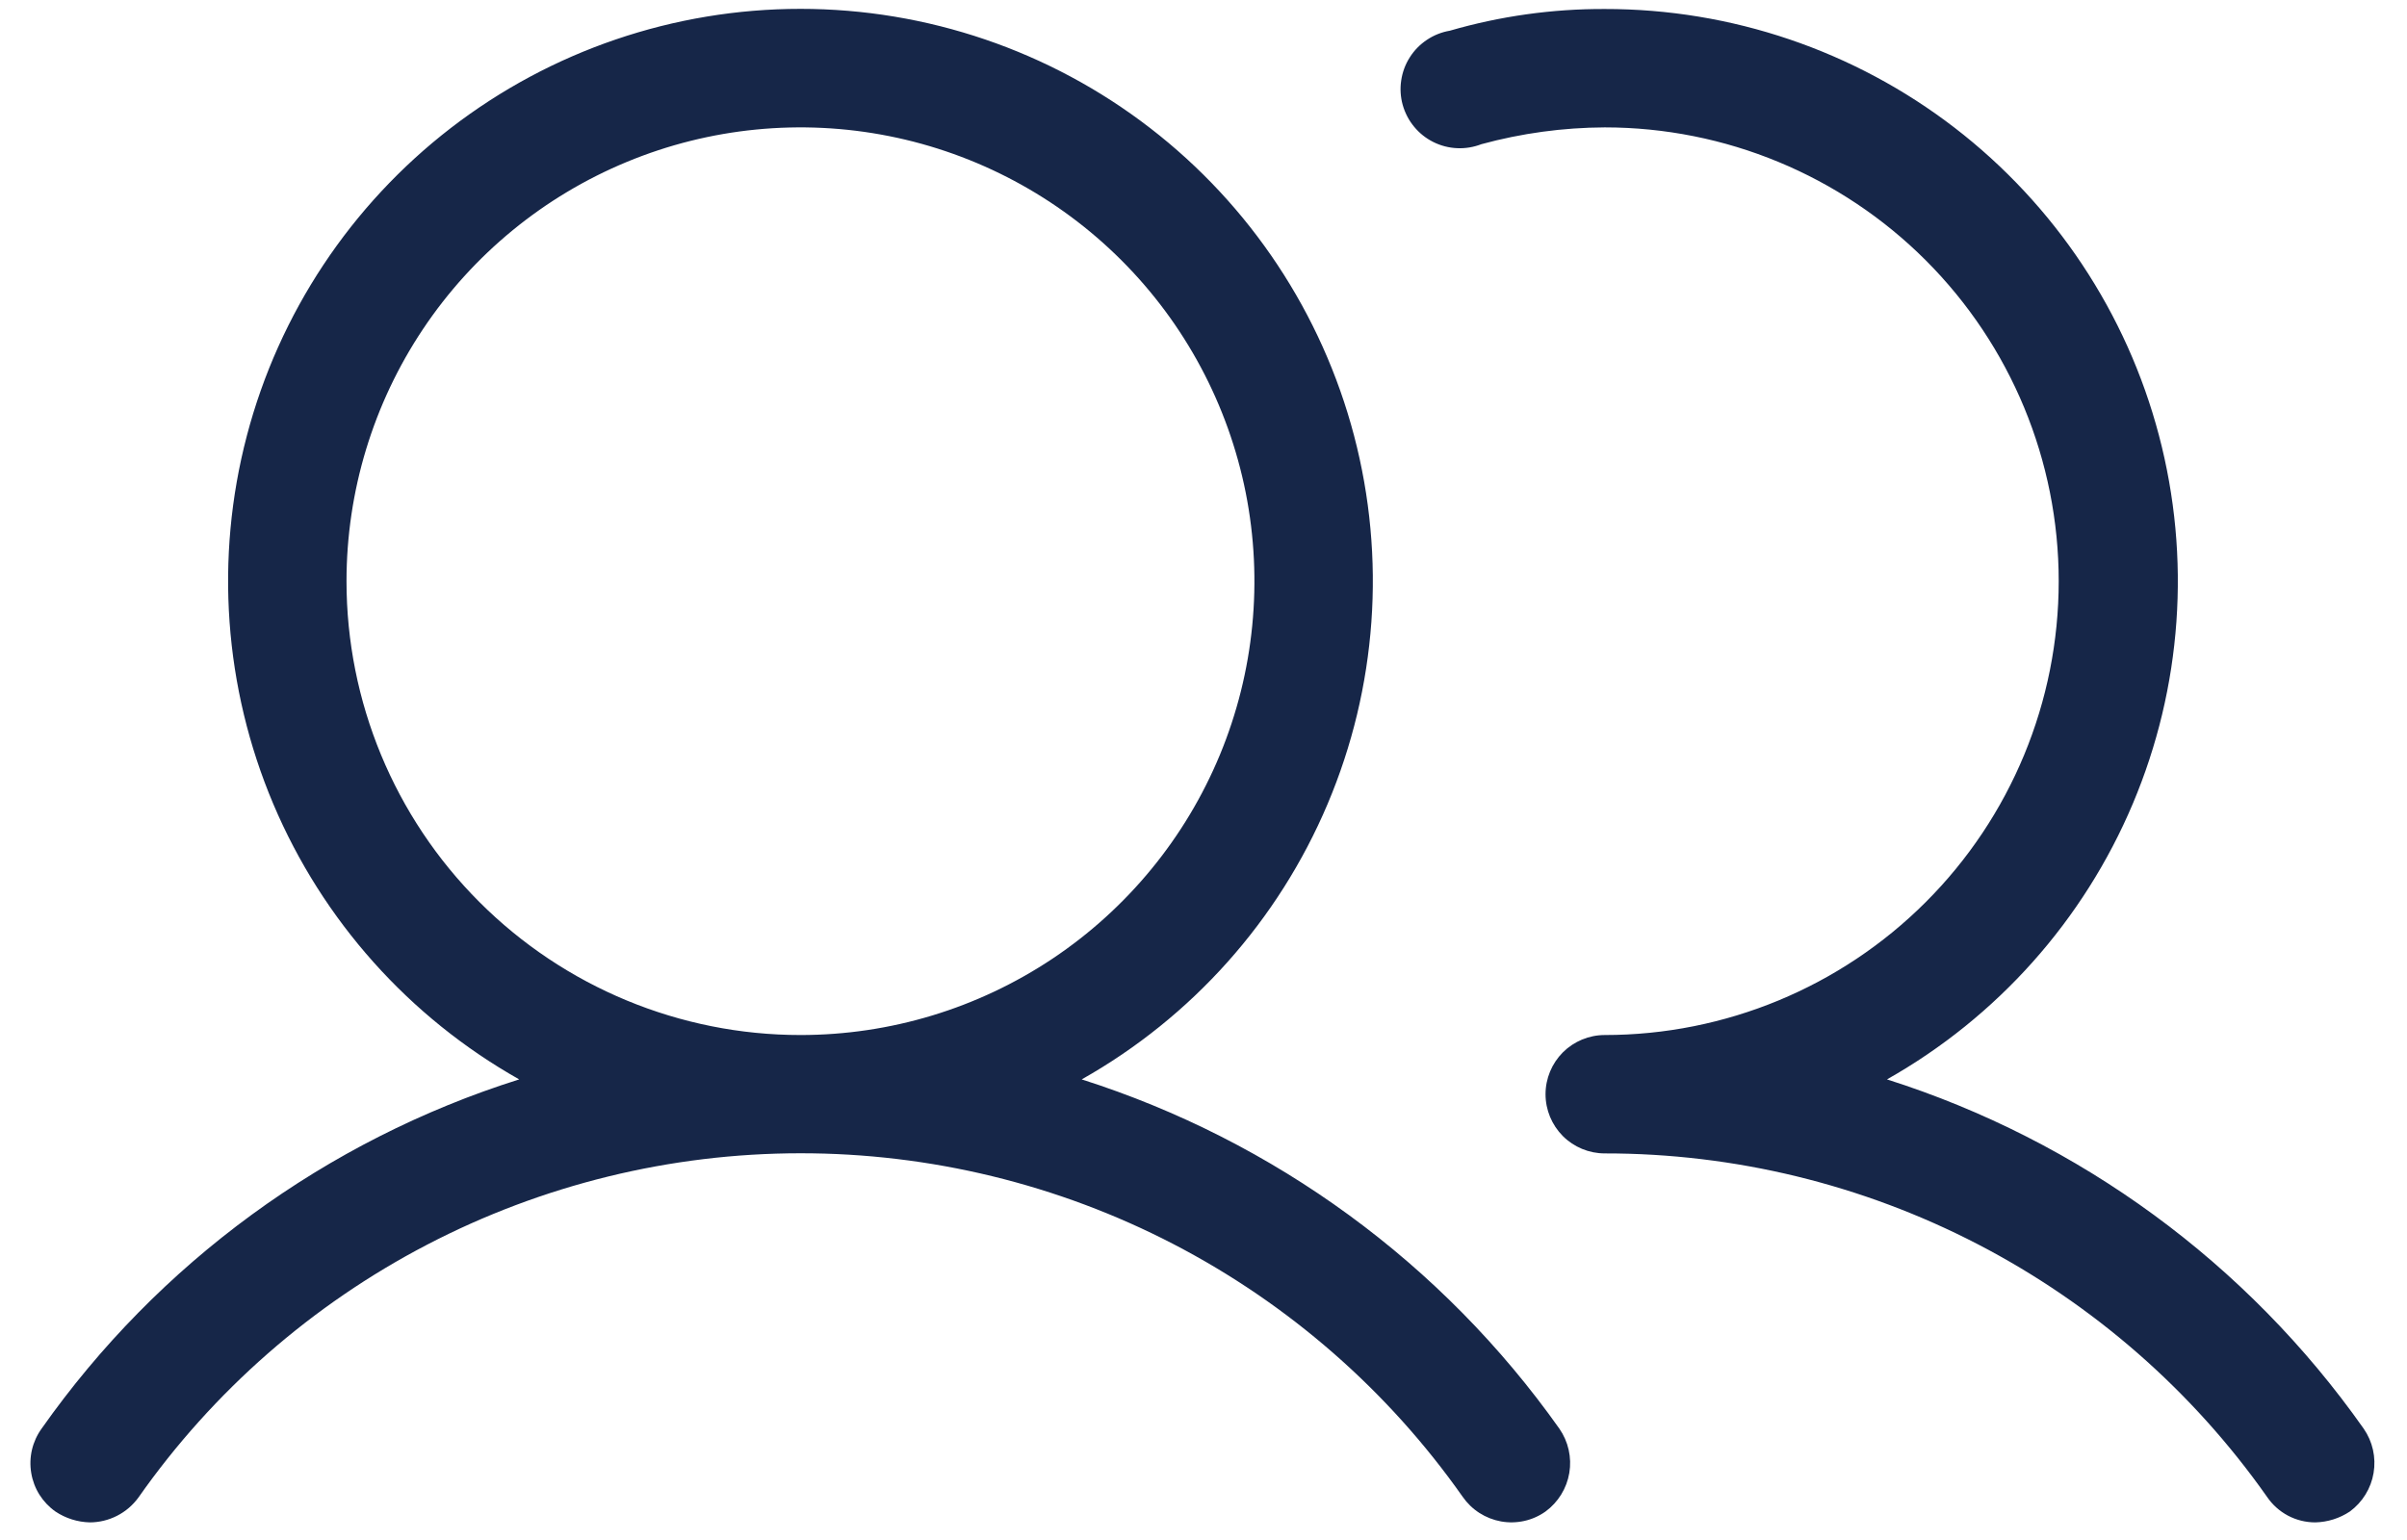 <svg width="50" height="32" viewBox="0 0 50 32" fill="none" xmlns="http://www.w3.org/2000/svg">
<path d="M22.47 22.429C24.759 21.138 26.555 19.126 27.578 16.706C28.602 14.286 28.795 11.595 28.128 9.054C27.46 6.512 25.97 4.264 23.889 2.659C21.809 1.054 19.255 0.184 16.628 0.184C14 0.184 11.447 1.054 9.366 2.659C7.286 4.264 5.795 6.512 5.128 9.054C4.461 11.595 4.654 14.286 5.677 16.706C6.701 19.126 8.497 21.138 10.785 22.429C6.772 23.695 3.286 26.245 0.864 29.686C0.769 29.818 0.701 29.967 0.664 30.125C0.627 30.283 0.622 30.447 0.649 30.607C0.675 30.767 0.733 30.92 0.819 31.058C0.906 31.195 1.018 31.314 1.151 31.408C1.364 31.55 1.612 31.628 1.868 31.634C2.064 31.633 2.257 31.586 2.431 31.497C2.606 31.408 2.757 31.279 2.873 31.121C4.422 28.912 6.48 27.109 8.873 25.863C11.267 24.617 13.924 23.966 16.622 23.964C19.321 23.962 21.98 24.609 24.375 25.851C26.77 27.094 28.831 28.894 30.383 31.101C30.476 31.235 30.593 31.349 30.73 31.437C30.867 31.525 31.02 31.585 31.18 31.614C31.34 31.643 31.504 31.639 31.663 31.604C31.822 31.569 31.972 31.502 32.105 31.408C32.368 31.215 32.545 30.927 32.599 30.606C32.653 30.284 32.578 29.954 32.392 29.686C29.962 26.253 26.478 23.706 22.47 22.429ZM7.198 12.077C7.198 10.212 7.751 8.389 8.787 6.838C9.823 5.287 11.296 4.079 13.019 3.365C14.742 2.651 16.638 2.464 18.468 2.828C20.297 3.192 21.977 4.09 23.296 5.409C24.615 6.728 25.513 8.408 25.877 10.237C26.24 12.066 26.054 13.963 25.34 15.686C24.626 17.409 23.418 18.881 21.867 19.918C20.316 20.954 18.493 21.507 16.628 21.507C14.127 21.507 11.728 20.513 9.96 18.745C8.191 16.977 7.198 14.578 7.198 12.077ZM48.813 31.408C48.599 31.55 48.351 31.628 48.095 31.634C47.897 31.634 47.701 31.586 47.526 31.493C47.351 31.4 47.202 31.265 47.091 31.101C45.538 28.895 43.478 27.096 41.084 25.854C38.69 24.613 36.032 23.965 33.335 23.967C33.009 23.967 32.696 23.837 32.465 23.607C32.235 23.376 32.105 23.063 32.105 22.737C32.105 22.411 32.235 22.098 32.465 21.867C32.696 21.637 33.009 21.507 33.335 21.507C35.836 21.507 38.235 20.513 40.003 18.745C41.772 16.977 42.765 14.578 42.765 12.077C42.765 9.576 41.772 7.178 40.003 5.409C38.235 3.641 35.836 2.647 33.335 2.647C32.469 2.651 31.608 2.768 30.773 2.996C30.613 3.058 30.441 3.087 30.269 3.079C30.097 3.072 29.928 3.028 29.774 2.951C29.62 2.874 29.484 2.766 29.375 2.633C29.265 2.501 29.185 2.346 29.138 2.18C29.092 2.015 29.081 1.841 29.107 1.671C29.132 1.5 29.192 1.337 29.285 1.192C29.377 1.046 29.499 0.922 29.642 0.827C29.785 0.731 29.947 0.667 30.117 0.638C31.163 0.335 32.246 0.183 33.335 0.187C35.963 0.184 38.519 1.051 40.602 2.654C42.684 4.257 44.178 6.505 44.847 9.046C45.517 11.588 45.326 14.28 44.304 16.701C43.282 19.122 41.486 21.137 39.198 22.429C43.203 23.702 46.681 26.25 49.1 29.686C49.286 29.954 49.36 30.284 49.306 30.606C49.253 30.927 49.075 31.215 48.813 31.408Z" fill="#162648"/>
</svg>
